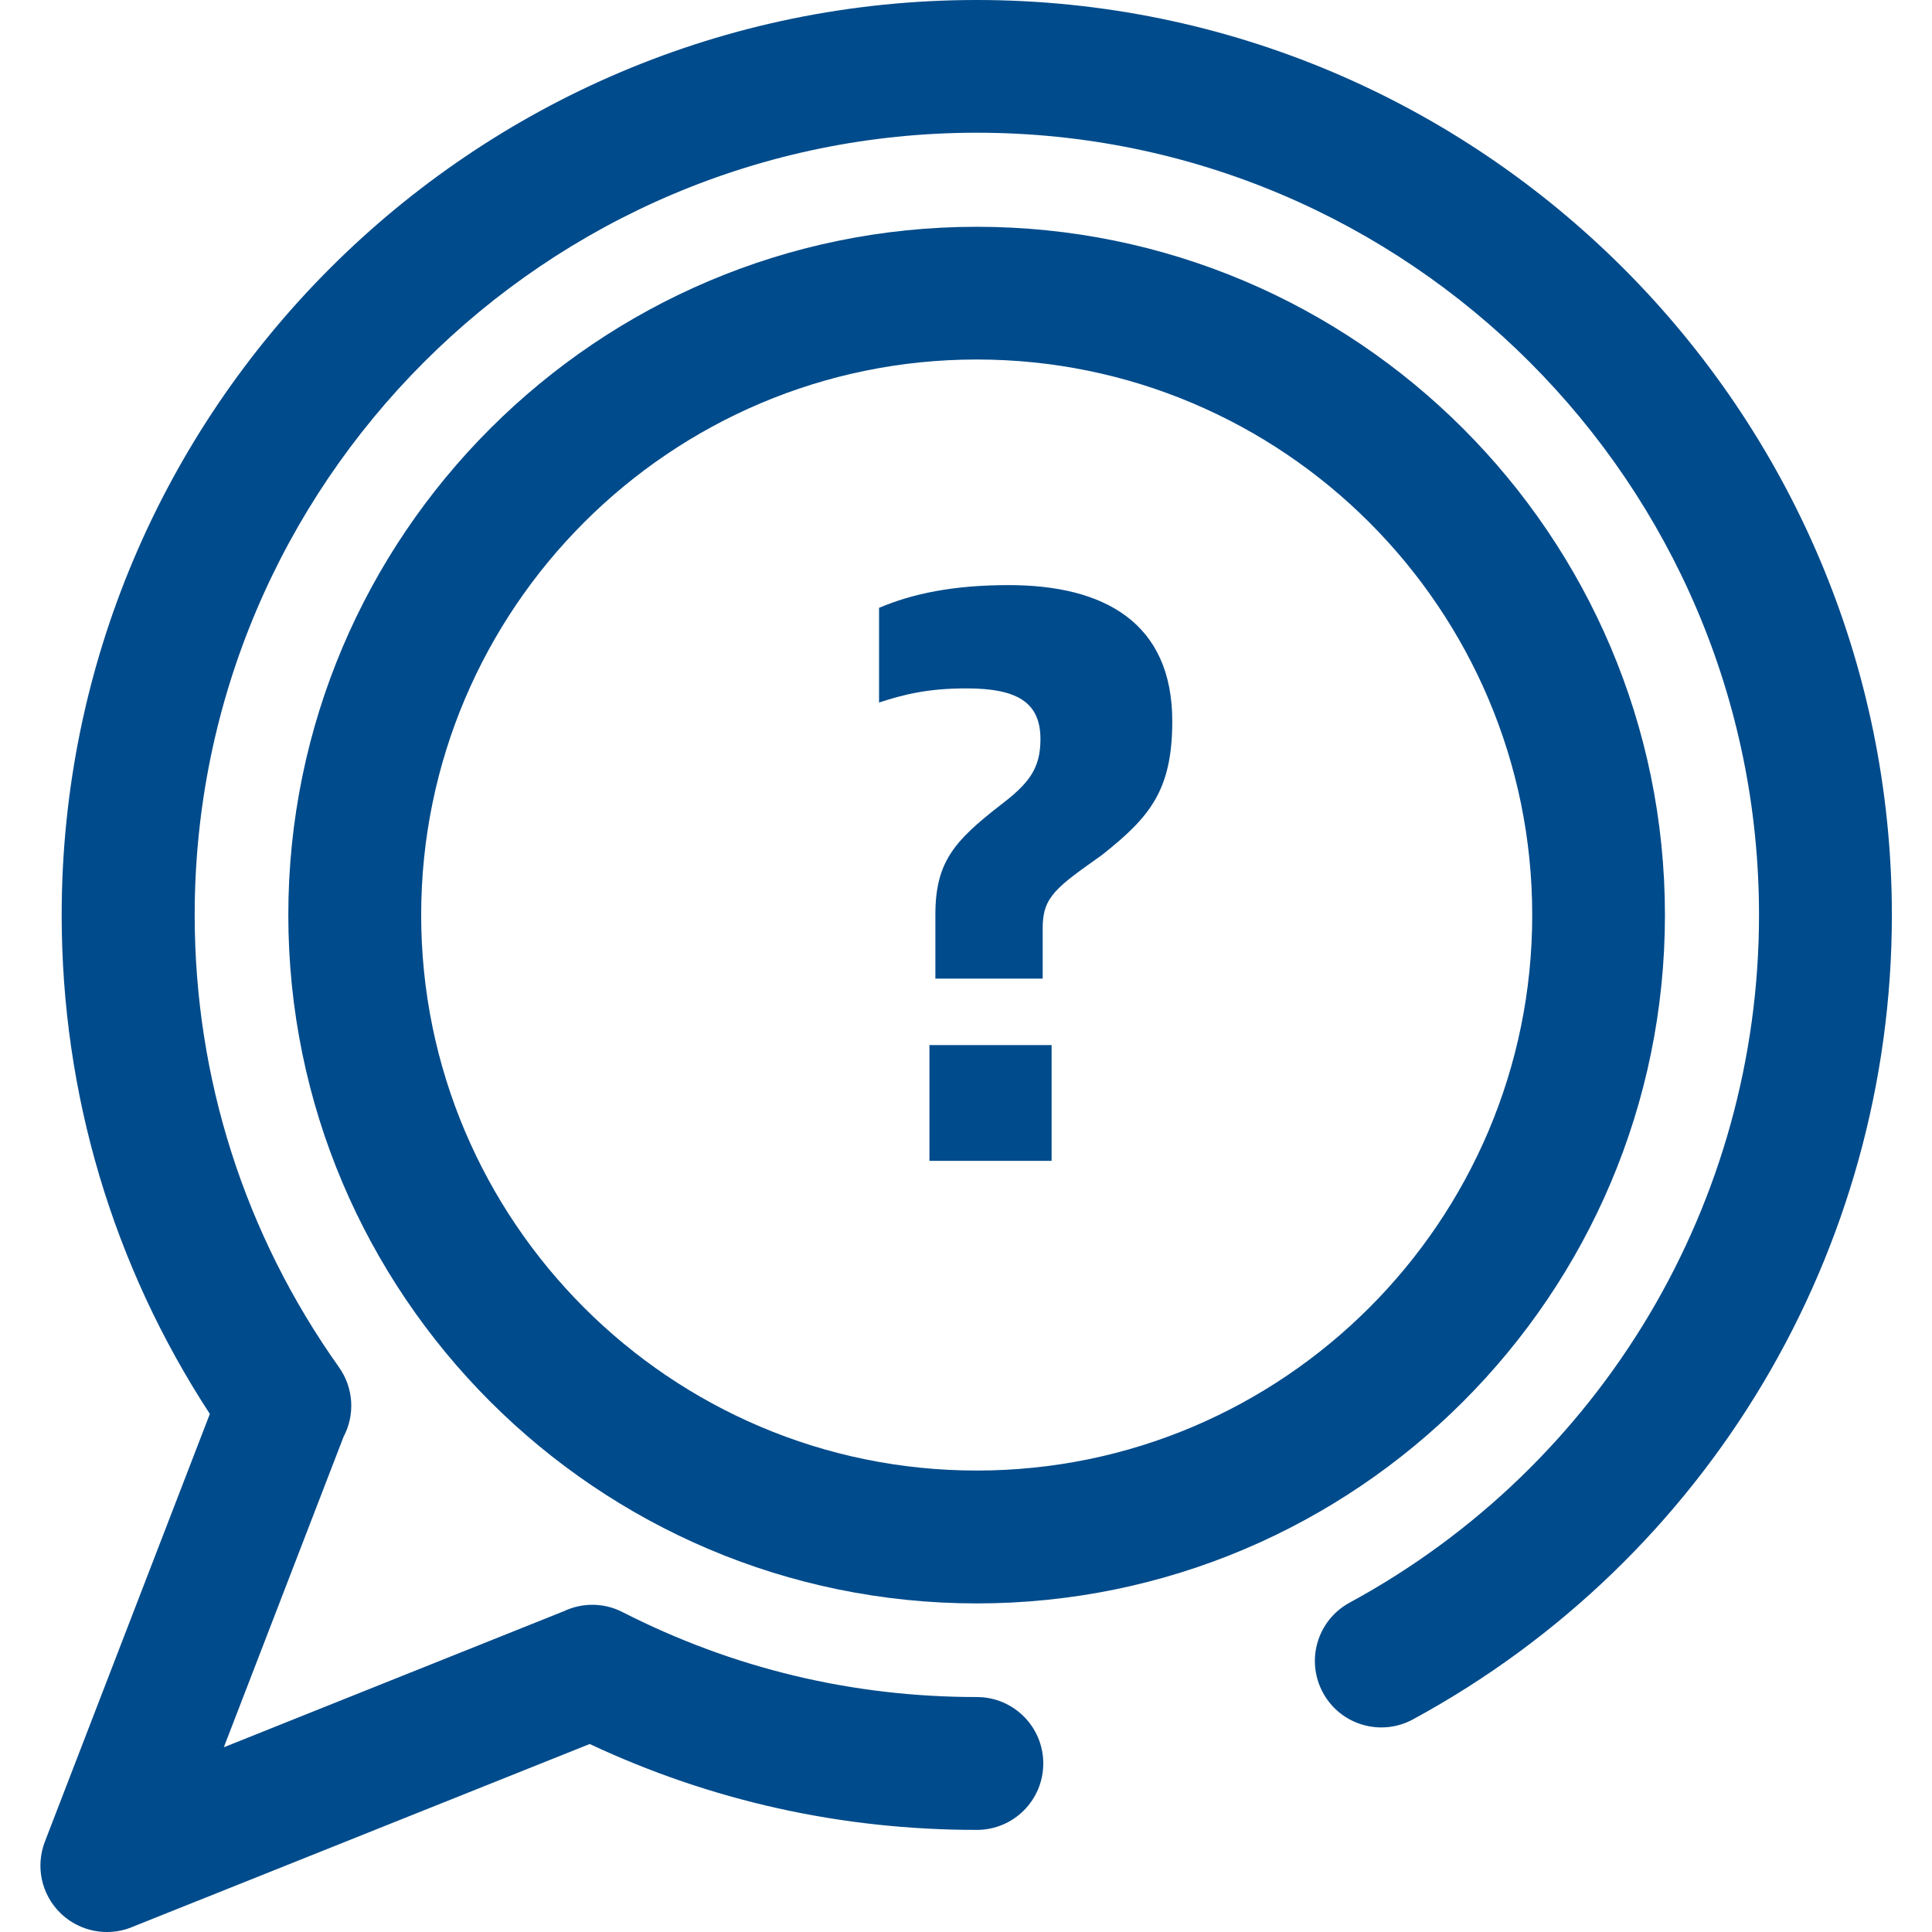 <?xml version="1.0" encoding="UTF-8"?>
<svg id="_레이어_2" data-name="레이어 2" xmlns="http://www.w3.org/2000/svg" viewBox="0 0 130 130">
  <defs>
    <style>
      .cls-1 {
        fill: none;
      }

      .cls-2 {
        fill: #004b8b;
      }
    </style>
  </defs>
  <g id="_레이어_1-2" data-name="레이어 1">
    <g>
      <g>
        <path class="cls-2" d="M62.94,61.53c0-3.53,1.29-4.95,4.33-7.32,1.94-1.47,2.74-2.47,2.74-4.47,0-2.47-1.54-3.42-4.98-3.42-2.64,0-4.24,.42-5.88,.95v-6.37c2.24-.95,4.98-1.53,8.72-1.53,6.43,0,11.01,2.53,11.01,9.16,0,4.68-1.54,6.47-4.73,9-3.04,2.16-3.99,2.79-3.99,4.9v3.42h-7.22v-4.32Zm-.4,8.79h8.22v7.79h-8.22v-7.79Z"/>
        <g>
          <path class="cls-2" d="M112.03,61.57c0-25.54-20.78-46.31-46.31-46.31S19.4,36.03,19.4,61.57s20.78,46.32,46.32,46.32,46.31-20.78,46.31-46.32Zm-46.31,37.38c-20.61,0-37.38-16.77-37.38-37.38S45.11,24.19,65.72,24.19s37.38,16.77,37.38,37.38-16.77,37.38-37.38,37.38Z"/>
          <path class="cls-2" d="M65.72,0C31.77,0,4.15,27.62,4.15,61.57c0,12.01,3.44,23.57,9.97,33.57L3.02,123.92c-.64,1.66-.24,3.54,1.03,4.79,.85,.84,1.99,1.29,3.14,1.29,.56,0,1.12-.1,1.66-.32l30.83-12.33c8.19,3.84,16.94,5.78,26.05,5.78,2.47,0,4.47-2,4.47-4.47s-2-4.47-4.47-4.47c-8.38,0-16.4-1.92-23.85-5.72-1.27-.65-2.72-.63-3.93-.06l-22.89,9.16,8.06-20.9c.77-1.45,.69-3.26-.31-4.67-6.35-8.94-9.71-19.46-9.71-30.44,0-29.02,23.61-52.63,52.63-52.63s52.63,23.61,52.63,52.63c0,19.32-10.55,37.05-27.55,46.28-2.17,1.18-2.97,3.89-1.79,6.06,1.18,2.17,3.89,2.97,6.06,1.79,19.87-10.79,32.22-31.54,32.22-54.13C127.28,27.62,99.67,0,65.72,0Z"/>
        </g>
      </g>
      <rect class="cls-1" width="130" height="130"/>
    </g>
  </g>
</svg>